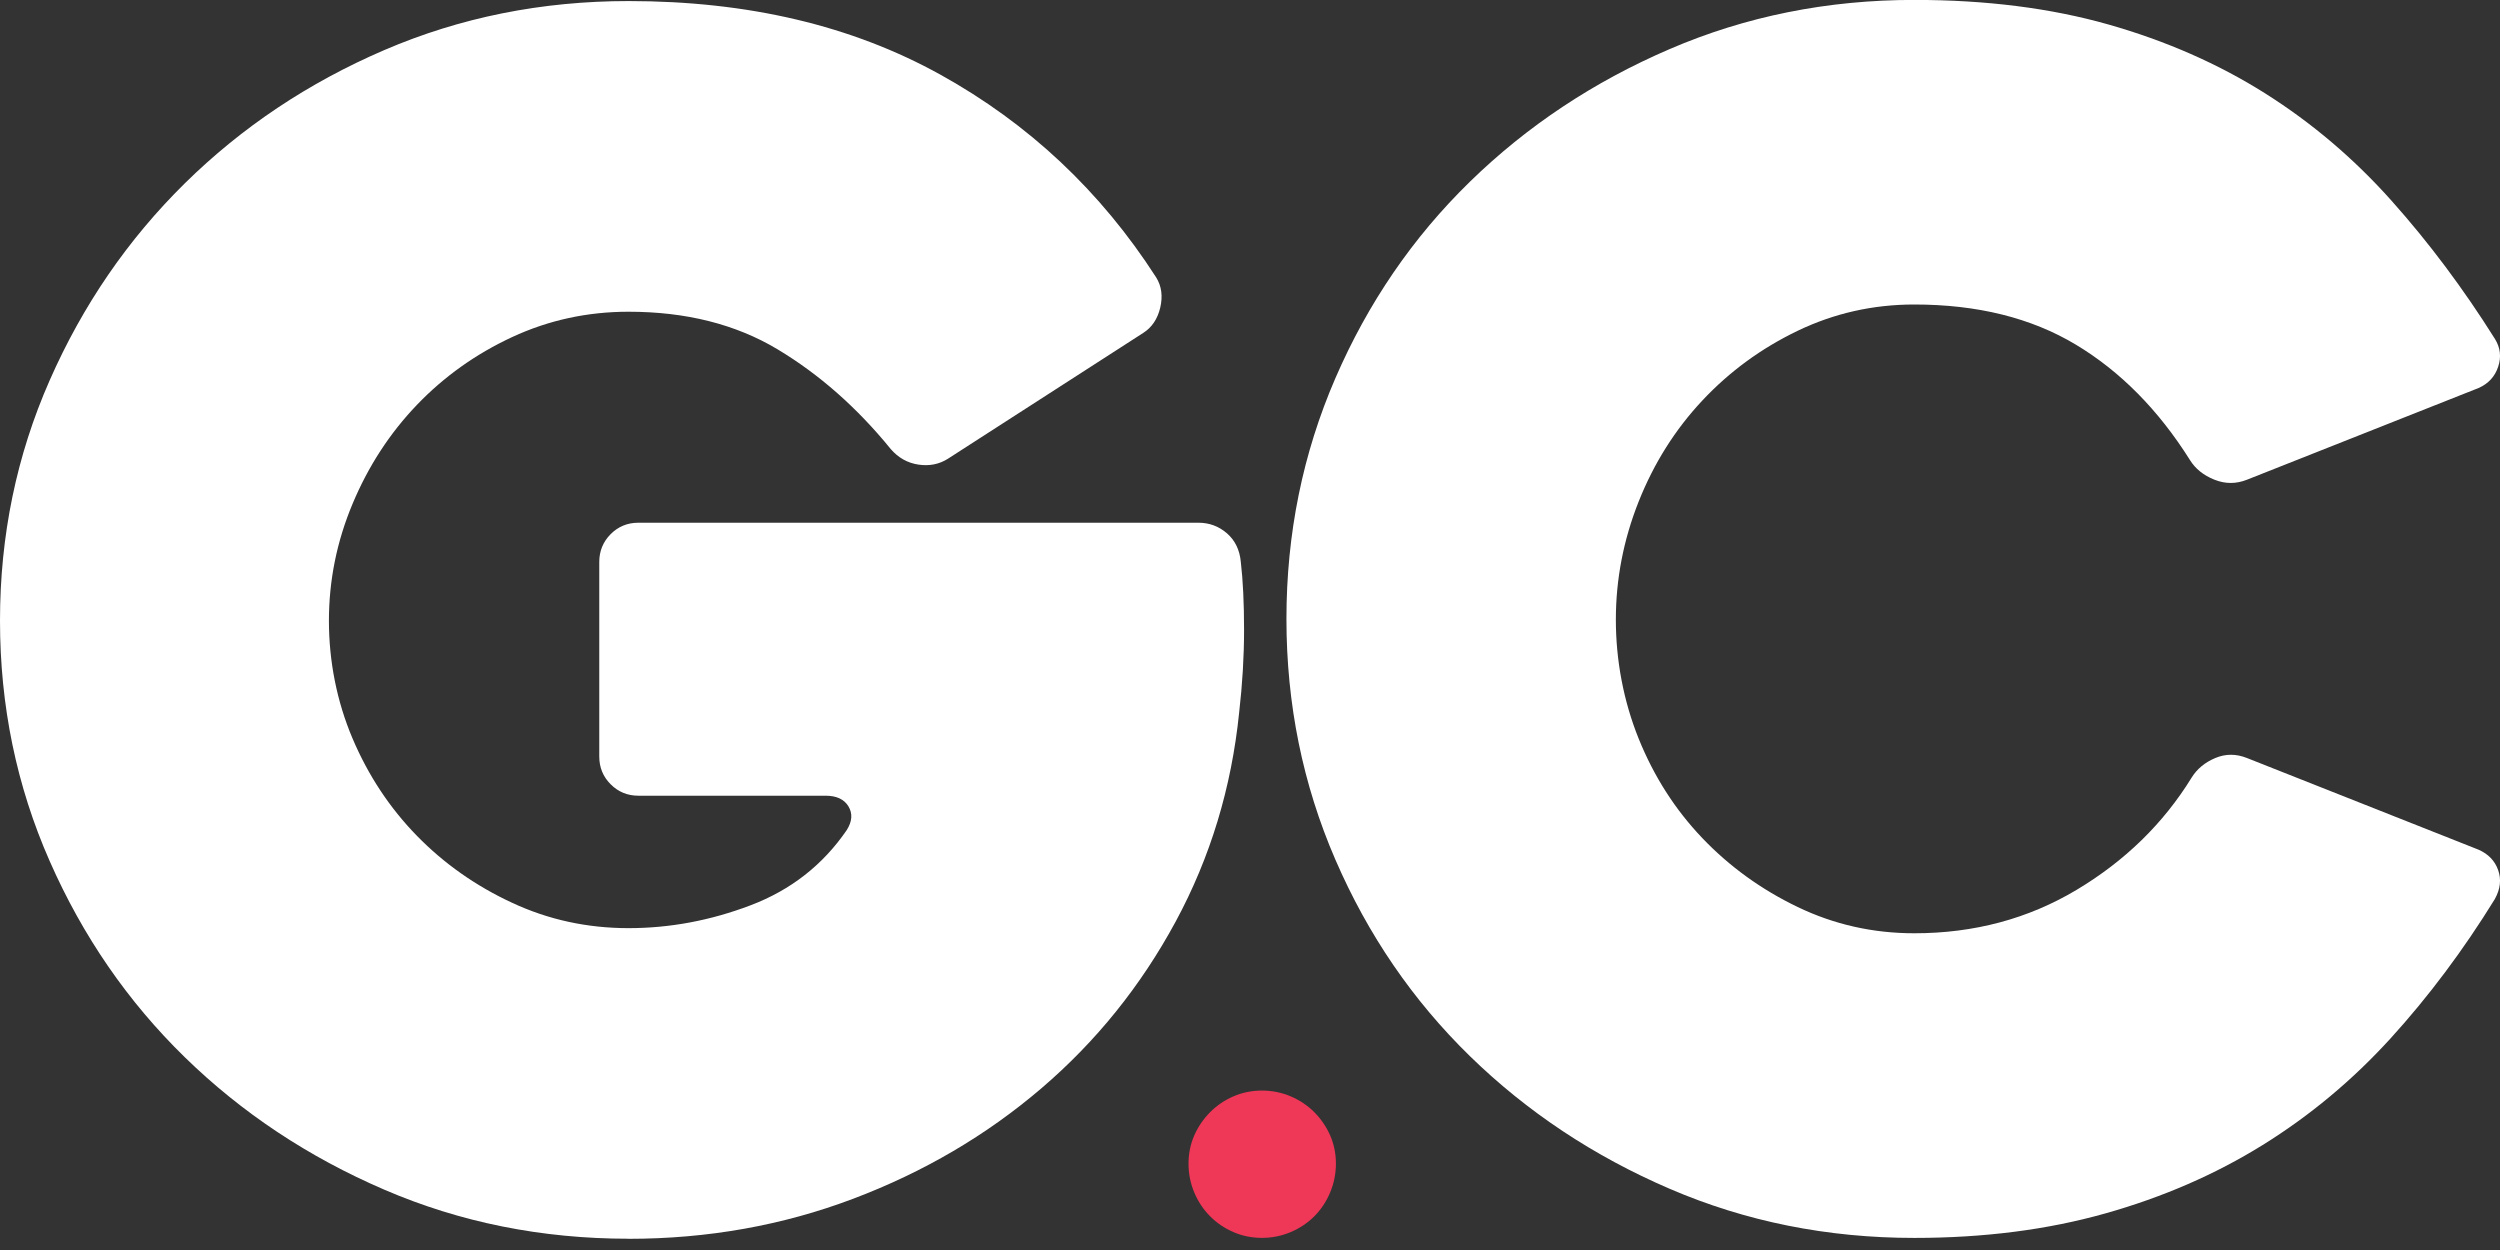 <svg width="120" height="60" viewBox="0 0 120 60" fill="none" xmlns="http://www.w3.org/2000/svg">
<rect x="0" y="0" width="120" height="60" fill="#333333" stroke="none"/>
<g clip-path="url(#clip0_1961_20933)">
<path d="M30.171 59.459C26.001 59.459 22.093 58.675 18.447 57.105C14.799 55.535 11.607 53.417 8.871 50.748C6.135 48.079 3.973 44.941 2.384 41.331C0.793 37.721 0 33.875 0 29.794C0 25.714 0.793 21.867 2.384 18.257C3.973 14.647 6.135 11.496 8.871 8.8C11.607 6.105 14.799 3.973 18.447 2.403C22.093 0.836 26.001 0.051 30.171 0.051C35.903 0.051 40.891 1.228 45.138 3.583C49.385 5.937 52.837 9.182 55.495 13.314C55.756 13.733 55.82 14.216 55.692 14.766C55.561 15.315 55.287 15.721 54.871 15.983L45.492 22.025C45.074 22.287 44.605 22.379 44.084 22.301C43.563 22.223 43.12 21.975 42.756 21.555C41.14 19.567 39.33 17.972 37.323 16.767C35.316 15.565 32.932 14.963 30.171 14.963C28.189 14.963 26.328 15.37 24.582 16.18C22.836 16.992 21.311 18.078 20.01 19.436C18.707 20.797 17.677 22.379 16.922 24.185C16.166 25.989 15.788 27.861 15.788 29.796C15.788 31.731 16.166 33.668 16.922 35.447C17.677 37.225 18.707 38.781 20.01 40.117C21.311 41.45 22.836 42.524 24.582 43.334C26.326 44.147 28.189 44.551 30.171 44.551C32.152 44.551 34.105 44.186 36.034 43.452C37.961 42.719 39.499 41.517 40.646 39.841C40.907 39.424 40.932 39.045 40.724 38.703C40.516 38.363 40.15 38.194 39.629 38.194H30.639C30.118 38.194 29.675 38.01 29.311 37.645C28.945 37.28 28.765 36.835 28.765 36.311V26.973C28.765 26.45 28.948 26.005 29.311 25.639C29.675 25.274 30.118 25.091 30.639 25.091H57.527C58.047 25.091 58.504 25.261 58.895 25.6C59.285 25.942 59.507 26.399 59.559 26.973C59.663 27.863 59.715 28.949 59.715 30.23C59.715 31.51 59.637 32.832 59.48 34.193C59.114 37.803 58.099 41.151 56.431 44.238C54.762 47.325 52.613 49.994 49.982 52.243C47.351 54.492 44.341 56.259 40.953 57.54C37.566 58.821 33.97 59.463 30.167 59.463L30.171 59.459Z" fill="white"/>
<path d="M63.842 54.487C63.659 54.077 63.406 53.706 63.087 53.385C62.766 53.063 62.383 52.807 61.951 52.624C61.516 52.44 61.053 52.347 60.573 52.347C60.092 52.347 59.63 52.44 59.202 52.626C58.78 52.809 58.404 53.065 58.086 53.385C57.767 53.706 57.514 54.075 57.331 54.487C57.144 54.908 57.049 55.369 57.049 55.855C57.049 56.341 57.142 56.804 57.325 57.239C57.508 57.675 57.763 58.059 58.084 58.38C58.403 58.702 58.78 58.958 59.202 59.139C59.63 59.325 60.09 59.418 60.573 59.418C61.055 59.418 61.516 59.325 61.951 59.141C62.385 58.958 62.766 58.702 63.089 58.38C63.41 58.058 63.665 57.673 63.847 57.237C64.03 56.8 64.124 56.336 64.124 55.853C64.124 55.371 64.028 54.908 63.842 54.485V54.487Z" fill="#EF3757"/>
<path d="M119.755 43.151C118.24 45.607 116.572 47.837 114.746 49.844C112.918 51.851 110.87 53.557 108.601 54.965C106.331 56.373 103.813 57.468 101.046 58.247C98.279 59.028 95.226 59.42 91.887 59.42C87.712 59.42 83.797 58.634 80.145 57.062C76.491 55.49 73.296 53.368 70.556 50.695C67.816 48.022 65.664 44.879 64.098 41.263C62.533 37.647 61.749 33.797 61.749 29.708C61.749 25.62 62.533 21.77 64.098 18.154C65.664 14.538 67.816 11.394 70.556 8.722C73.296 6.049 76.493 3.926 80.145 2.355C83.797 0.783 87.712 -0.004 91.887 -0.004C95.331 -0.004 98.436 0.389 101.203 1.175C103.969 1.962 106.473 3.061 108.719 4.477C110.963 5.892 112.986 7.609 114.786 9.626C116.587 11.642 118.244 13.858 119.757 16.268C120.017 16.688 120.07 17.133 119.912 17.603C119.757 18.074 119.444 18.415 118.973 18.624L107.858 23.025C107.335 23.234 106.814 23.234 106.292 23.025C105.769 22.816 105.378 22.502 105.118 22.082C103.603 19.673 101.777 17.826 99.638 16.541C97.497 15.258 94.915 14.616 91.887 14.616C89.903 14.616 88.038 15.038 86.29 15.877C84.542 16.717 83.015 17.834 81.711 19.226C80.406 20.618 79.389 22.232 78.657 24.072C77.926 25.911 77.561 27.803 77.561 29.745C77.561 31.688 77.926 33.646 78.657 35.458C79.389 37.27 80.406 38.861 81.711 40.228C83.015 41.593 84.542 42.698 86.29 43.537C88.038 44.377 89.903 44.797 91.887 44.797C94.757 44.797 97.353 44.102 99.677 42.713C101.999 41.325 103.838 39.531 105.196 37.329C105.456 36.909 105.833 36.596 106.331 36.386C106.827 36.177 107.335 36.177 107.858 36.386L118.973 40.786C119.444 40.995 119.757 41.323 119.912 41.768C120.07 42.214 120.017 42.672 119.757 43.145L119.755 43.151Z" fill="white"/>
</g>
<defs>
<clipPath id="clip0_1961_20933">
<rect width="120" height="59.459" fill="white"/>
</clipPath>
</defs>
</svg>
